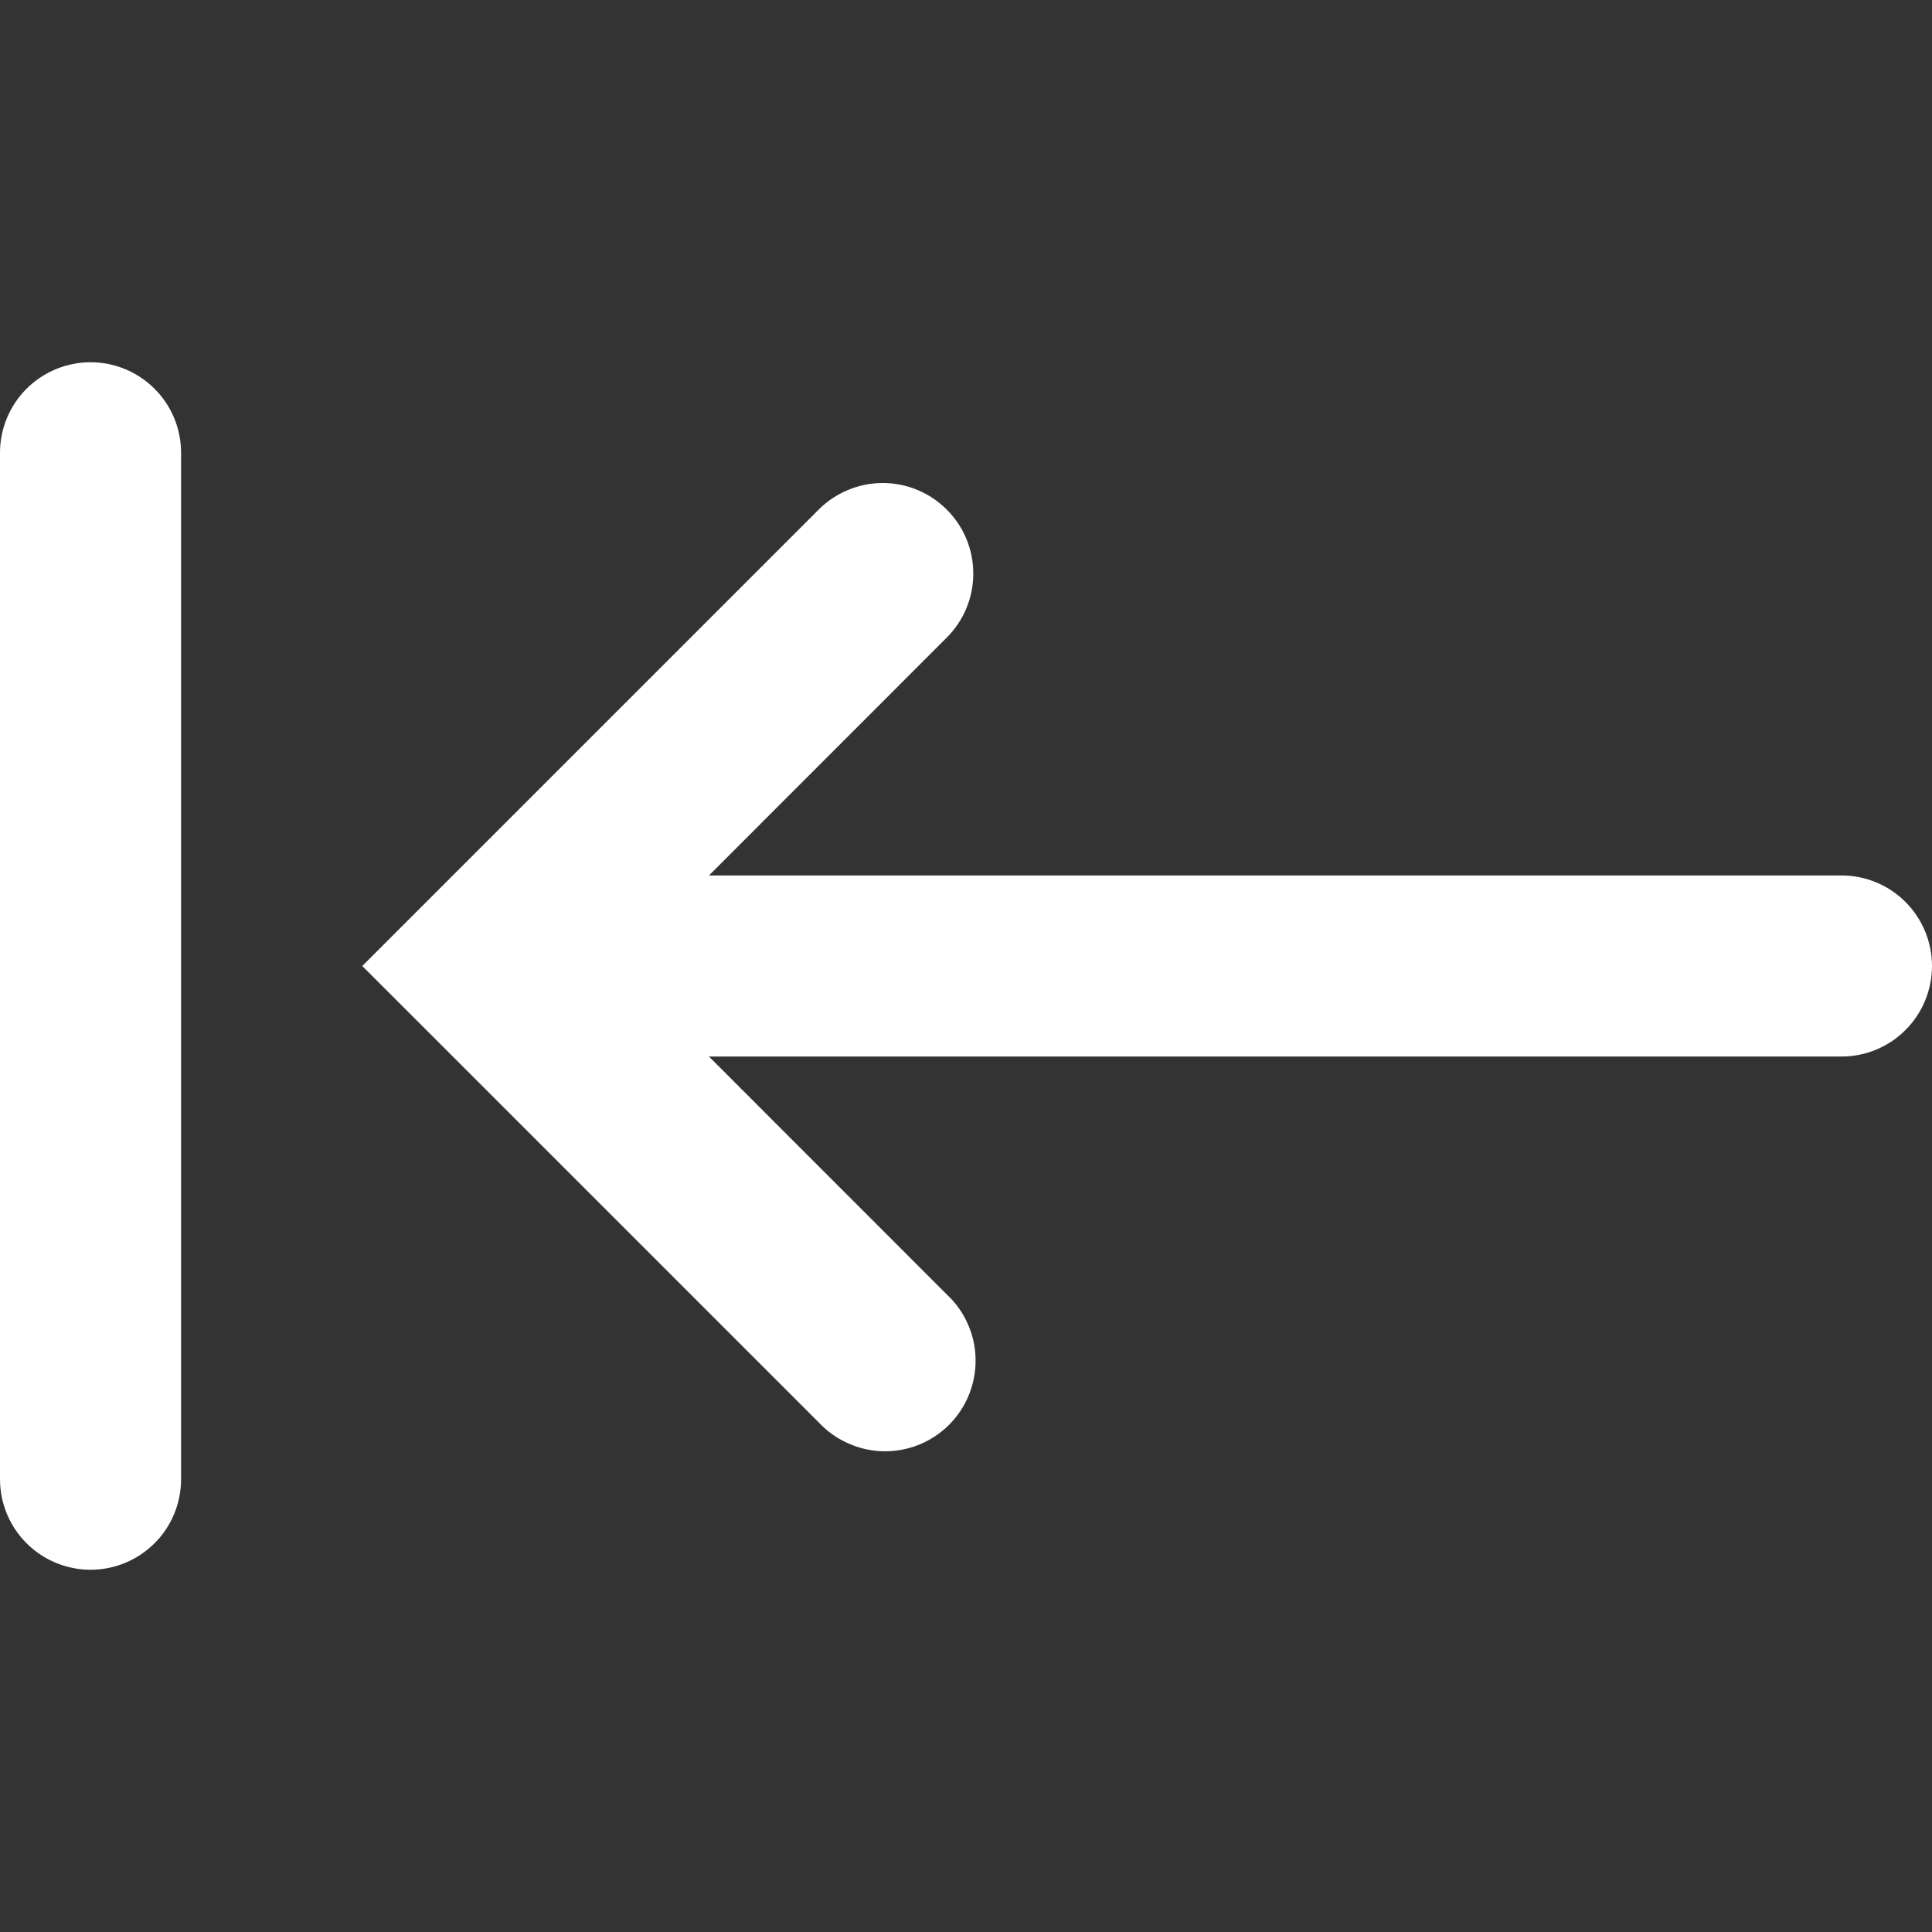 <svg width="22" height="22" viewBox="0 0 22 22" fill="none" xmlns="http://www.w3.org/2000/svg">
<rect x="0" y="0" width="22" height="22" fill="#333333" stroke="none"/>
<g clip-path="url(#clip0_508_3320)">
<path fill-rule="evenodd" clip-rule="evenodd" d="M2.062 5.156C2.062 4.883 1.954 4.62 1.76 4.427C1.567 4.234 1.305 4.125 1.031 4.125C0.758 4.125 0.495 4.234 0.302 4.427C0.109 4.62 0 4.883 0 5.156V16.844C0 17.117 0.109 17.38 0.302 17.573C0.495 17.766 0.758 17.875 1.031 17.875C1.305 17.875 1.567 17.766 1.76 17.573C1.954 17.38 2.062 17.117 2.062 16.844V5.156ZM10.781 5.803C10.975 5.996 11.083 6.258 11.083 6.531C11.083 6.805 10.975 7.067 10.781 7.26L8.073 9.969H20.969C21.242 9.969 21.505 10.077 21.698 10.271C21.891 10.464 22 10.726 22 11C22 11.274 21.891 11.536 21.698 11.729C21.505 11.923 21.242 12.031 20.969 12.031H8.073L10.781 14.74C10.883 14.834 10.964 14.948 11.02 15.075C11.077 15.201 11.107 15.338 11.109 15.476C11.112 15.615 11.086 15.752 11.034 15.881C10.983 16.009 10.905 16.126 10.808 16.224C10.71 16.322 10.593 16.399 10.465 16.451C10.336 16.503 10.199 16.528 10.06 16.526C9.922 16.523 9.785 16.493 9.659 16.436C9.532 16.38 9.418 16.299 9.324 16.198L4.855 11.729L4.125 11L4.854 10.271L9.322 5.803C9.418 5.707 9.532 5.631 9.657 5.579C9.782 5.527 9.916 5.5 10.052 5.5C10.187 5.5 10.322 5.527 10.447 5.579C10.572 5.631 10.686 5.707 10.781 5.803Z" fill="white"/>
</g>
<defs>
<clipPath id="clip0_508_3320">
<rect width="22" height="22" fill="white" transform="matrix(-1 0 0 1 22 0)"/>
</clipPath>
</defs>
</svg>
